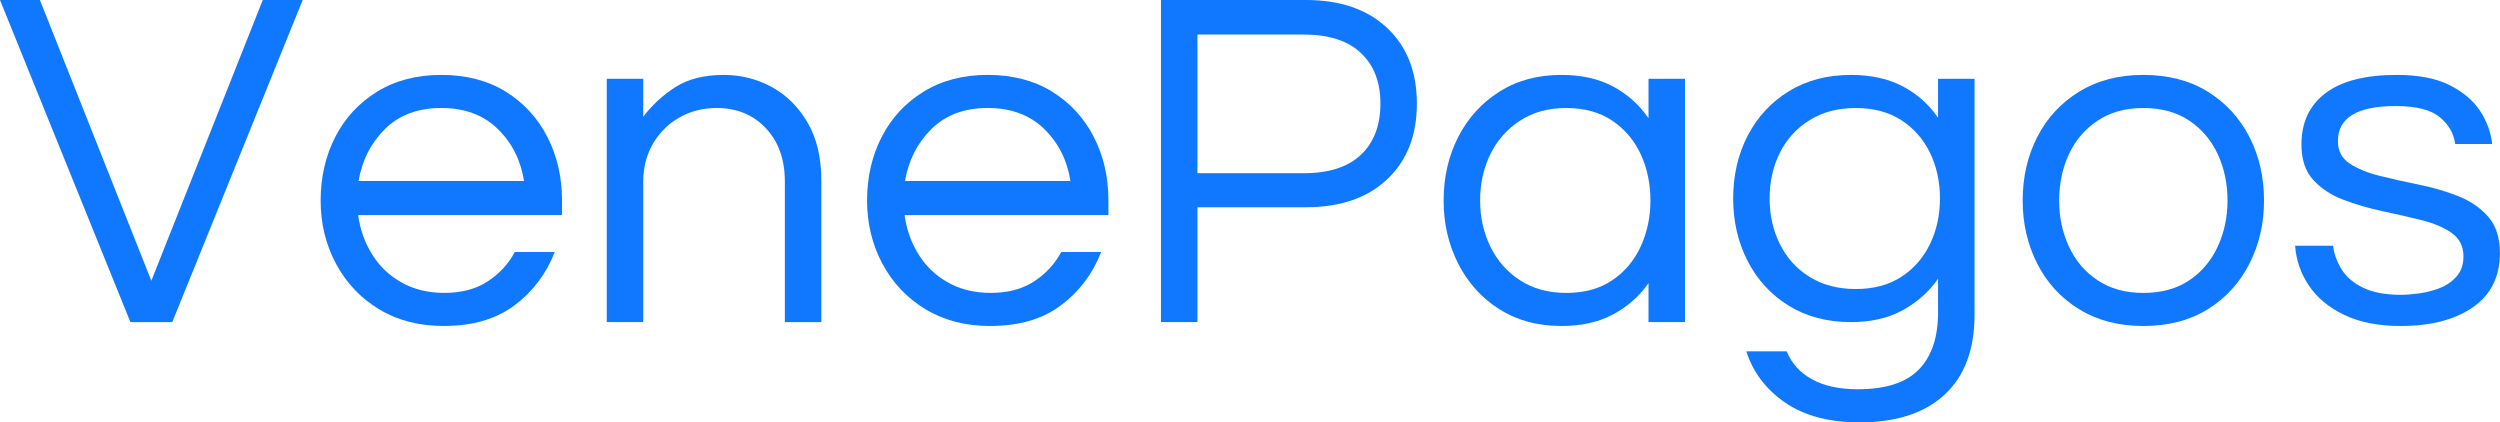 <?xml version="1.0" encoding="UTF-8"?>
<svg id="Capa_2" data-name="Capa 2" xmlns="http://www.w3.org/2000/svg" viewBox="0 0 929.54 157.04">
  <defs>
    <style>
      .cls-1 {
        fill: #1078ff;
      }
    </style>
  </defs>
  <g id="Capa_1-2" data-name="Capa 1">
    <g>
      <path class="cls-1" d="M48.49,119.77L0,0h14.84l41.43,104.39L97.7,0h14.84l-48.49,119.77h-15.56Z"/>
      <path class="cls-1" d="M164.99,121.21c-9.17,0-17.19-2.08-24.06-6.24-6.87-4.16-12.21-9.8-16.01-16.92-3.8-7.11-5.7-14.95-5.7-23.52s1.81-16.55,5.43-23.61c3.62-7.06,8.8-12.66,15.56-16.83,6.75-4.16,14.71-6.24,23.88-6.24s17.28,2.08,23.97,6.24c6.69,4.16,11.85,9.77,15.47,16.83,3.62,7.06,5.43,14.93,5.43,23.61v5.43h-75.8c.72,5.31,2.44,10.16,5.16,14.56,2.71,4.4,6.36,7.9,10.95,10.49,4.58,2.59,9.89,3.89,15.92,3.89,6.39,0,11.76-1.42,16.1-4.25,4.34-2.83,7.72-6.48,10.13-10.95h14.84c-3.14,8.08-8.11,14.69-14.93,19.81-6.82,5.13-15.59,7.69-26.32,7.69ZM133.33,67.3h61.51c-1.21-7.72-4.46-14.17-9.77-19.36-5.31-5.18-12.3-7.78-20.99-7.78s-15.65,2.59-20.9,7.78c-5.25,5.19-8.53,11.64-9.86,19.36Z"/>
      <path class="cls-1" d="M225.6,119.77V29.31h13.57v14.11c3.26-4.34,7.24-8.02,11.94-11.04,4.7-3.01,10.73-4.52,18.09-4.52,6.27,0,12.15,1.48,17.64,4.43,5.49,2.96,9.95,7.36,13.39,13.21,3.44,5.85,5.16,13.06,5.16,21.62v52.65h-13.57v-52.29c0-8.2-2.35-14.8-7.06-19.81-4.7-5-10.8-7.51-18.27-7.51-5.07,0-9.65,1.15-13.75,3.44-4.1,2.29-7.39,5.52-9.86,9.68-2.47,4.16-3.71,8.96-3.71,14.38v52.1h-13.57Z"/>
      <path class="cls-1" d="M368.16,121.21c-9.17,0-17.19-2.08-24.06-6.24s-12.21-9.8-16.01-16.92c-3.8-7.11-5.7-14.95-5.7-23.52s1.81-16.55,5.43-23.61c3.62-7.06,8.8-12.66,15.56-16.83,6.75-4.16,14.71-6.24,23.88-6.24s17.28,2.08,23.97,6.24c6.69,4.16,11.85,9.77,15.47,16.83,3.62,7.06,5.43,14.93,5.43,23.61v5.43h-75.8c.72,5.31,2.44,10.16,5.16,14.56,2.71,4.4,6.36,7.9,10.95,10.49,4.58,2.59,9.89,3.89,15.92,3.89,6.39,0,11.76-1.42,16.1-4.25,4.34-2.83,7.72-6.48,10.13-10.95h14.84c-3.14,8.08-8.11,14.69-14.93,19.81-6.82,5.13-15.59,7.69-26.32,7.69ZM336.5,67.3h61.51c-1.21-7.72-4.46-14.17-9.77-19.36-5.31-5.18-12.3-7.78-20.99-7.78s-15.65,2.59-20.9,7.78c-5.25,5.19-8.53,11.64-9.86,19.36Z"/>
      <path class="cls-1" d="M431.66,119.77V0h53.91c12.78,0,22.85,3.47,30.21,10.4,7.36,6.94,11.04,16.31,11.04,28.13s-3.68,21.2-11.04,28.13c-7.36,6.94-17.43,10.4-30.21,10.4h-40.34v42.7h-13.57ZM445.23,64.41h39.44c9.41,0,16.52-2.29,21.35-6.87,4.82-4.58,7.24-10.91,7.24-19s-2.41-14.23-7.24-18.82c-4.83-4.58-11.94-6.88-21.35-6.88h-39.44v51.56Z"/>
      <path class="cls-1" d="M580.55,121.21c-8.81,0-16.49-2.08-23.07-6.24-6.58-4.16-11.67-9.8-15.29-16.92-3.62-7.11-5.43-14.95-5.43-23.52s1.81-16.55,5.43-23.61c3.62-7.06,8.71-12.66,15.29-16.83,6.57-4.16,14.26-6.24,23.07-6.24,7.48,0,13.9,1.45,19.27,4.34,5.36,2.89,9.74,6.82,13.12,11.76v-14.65h13.57v90.46h-13.57v-14.47c-3.38,4.83-7.75,8.68-13.12,11.58-5.37,2.9-11.79,4.34-19.27,4.34ZM582.36,108.91c6.75,0,12.45-1.57,17.1-4.7,4.64-3.14,8.17-7.33,10.58-12.57,2.41-5.25,3.62-10.95,3.62-17.1s-1.21-12-3.62-17.19c-2.41-5.19-5.94-9.35-10.58-12.48-4.64-3.13-10.34-4.7-17.1-4.7s-12.36,1.57-17.19,4.7c-4.83,3.14-8.5,7.3-11.04,12.48-2.53,5.19-3.8,10.92-3.8,17.19s1.27,11.85,3.8,17.1c2.53,5.25,6.21,9.44,11.04,12.57,4.82,3.14,10.55,4.7,17.19,4.7Z"/>
      <path class="cls-1" d="M691.45,157.04c-11.34,0-20.57-2.44-27.68-7.33-7.12-4.88-11.94-11.25-14.47-19.09h15.02c1.81,4.46,4.94,7.93,9.41,10.4,4.46,2.47,10.13,3.71,17.01,3.71,10.37,0,17.94-2.44,22.71-7.33,4.76-4.88,7.15-11.97,7.15-21.26v-12.48c-3.38,4.83-7.75,8.72-13.12,11.67-5.37,2.96-11.79,4.43-19.27,4.43-8.81,0-16.49-2.02-23.07-6.06-6.58-4.04-11.67-9.56-15.29-16.55-3.62-6.99-5.43-14.77-5.43-23.34s1.81-16.49,5.43-23.43c3.62-6.93,8.71-12.42,15.29-16.46,6.57-4.04,14.26-6.06,23.07-6.06,7.48,0,13.9,1.42,19.27,4.25,5.36,2.83,9.74,6.72,13.12,11.67v-14.47h13.57v87.75c0,12.9-3.71,22.8-11.13,29.67-7.42,6.87-17.94,10.31-31.57,10.31ZM690.01,107.46c6.63,0,12.27-1.51,16.92-4.52,4.64-3.01,8.2-7.08,10.67-12.21,2.47-5.12,3.71-10.76,3.71-16.92s-1.24-11.94-3.71-17.01c-2.47-5.07-6.03-9.11-10.67-12.12-4.64-3.01-10.28-4.52-16.92-4.52s-12.36,1.51-17.19,4.52c-4.83,3.02-8.5,7.06-11.04,12.12-2.53,5.07-3.8,10.74-3.8,17.01s1.27,11.79,3.8,16.92c2.53,5.13,6.21,9.2,11.04,12.21,4.82,3.02,10.55,4.52,17.19,4.52Z"/>
      <path class="cls-1" d="M796.93,121.21c-9.17,0-17.13-2.08-23.88-6.24-6.76-4.16-11.94-9.8-15.56-16.92-3.62-7.11-5.43-14.95-5.43-23.52s1.81-16.55,5.43-23.61c3.62-7.06,8.8-12.66,15.56-16.83,6.75-4.16,14.71-6.24,23.88-6.24s17.28,2.08,23.97,6.24c6.69,4.16,11.85,9.77,15.47,16.83,3.62,7.06,5.43,14.93,5.43,23.61s-1.81,16.4-5.43,23.52c-3.62,7.12-8.77,12.76-15.47,16.92-6.69,4.16-14.69,6.24-23.97,6.24ZM796.93,108.91c6.75,0,12.45-1.57,17.1-4.7,4.64-3.14,8.17-7.33,10.58-12.57,2.41-5.25,3.62-10.95,3.62-17.1s-1.21-12-3.62-17.19c-2.41-5.19-5.94-9.35-10.58-12.48-4.64-3.13-10.34-4.7-17.1-4.7s-12.3,1.57-17.01,4.7c-4.7,3.14-8.26,7.3-10.67,12.48-2.41,5.19-3.62,10.92-3.62,17.19s1.2,11.85,3.62,17.1c2.41,5.25,5.97,9.44,10.67,12.57,4.7,3.14,10.37,4.7,17.01,4.7Z"/>
      <path class="cls-1" d="M892.63,121.21c-8.32,0-15.35-1.39-21.08-4.16-5.73-2.77-10.1-6.42-13.12-10.95-3.02-4.52-4.7-9.44-5.07-14.74h14.11c.36,3.02,1.42,5.94,3.17,8.77,1.75,2.83,4.43,5.13,8.05,6.87,3.62,1.75,8.32,2.62,14.11,2.62,1.81,0,4.04-.18,6.69-.54,2.65-.36,5.22-1.02,7.69-1.99,2.47-.96,4.55-2.41,6.24-4.34,1.69-1.93,2.53-4.4,2.53-7.42,0-3.74-1.45-6.63-4.34-8.68-2.9-2.05-6.63-3.65-11.22-4.79-4.58-1.15-9.44-2.26-14.56-3.35-5.13-1.09-9.98-2.5-14.56-4.25-4.59-1.75-8.32-4.22-11.22-7.42-2.9-3.19-4.34-7.57-4.34-13.12,0-8.2,2.98-14.56,8.95-19.09,5.97-4.52,14.8-6.78,26.5-6.78,7.96,0,14.44,1.24,19.45,3.71,5,2.47,8.8,5.64,11.4,9.5,2.59,3.86,4.13,8.02,4.61,12.48h-13.75c-.48-3.86-2.38-7.17-5.7-9.95-3.32-2.77-8.77-4.16-16.37-4.16-14.35,0-21.53,4.34-21.53,13.03,0,3.62,1.45,6.39,4.34,8.32,2.9,1.93,6.63,3.47,11.22,4.61,4.58,1.15,9.44,2.23,14.56,3.26,5.12,1.03,9.98,2.44,14.56,4.25,4.58,1.81,8.32,4.37,11.22,7.69,2.9,3.32,4.34,7.81,4.34,13.48,0,8.8-3.35,15.53-10.04,20.17-6.69,4.64-15.65,6.97-26.87,6.97Z"/>
    </g>
  </g>
</svg>